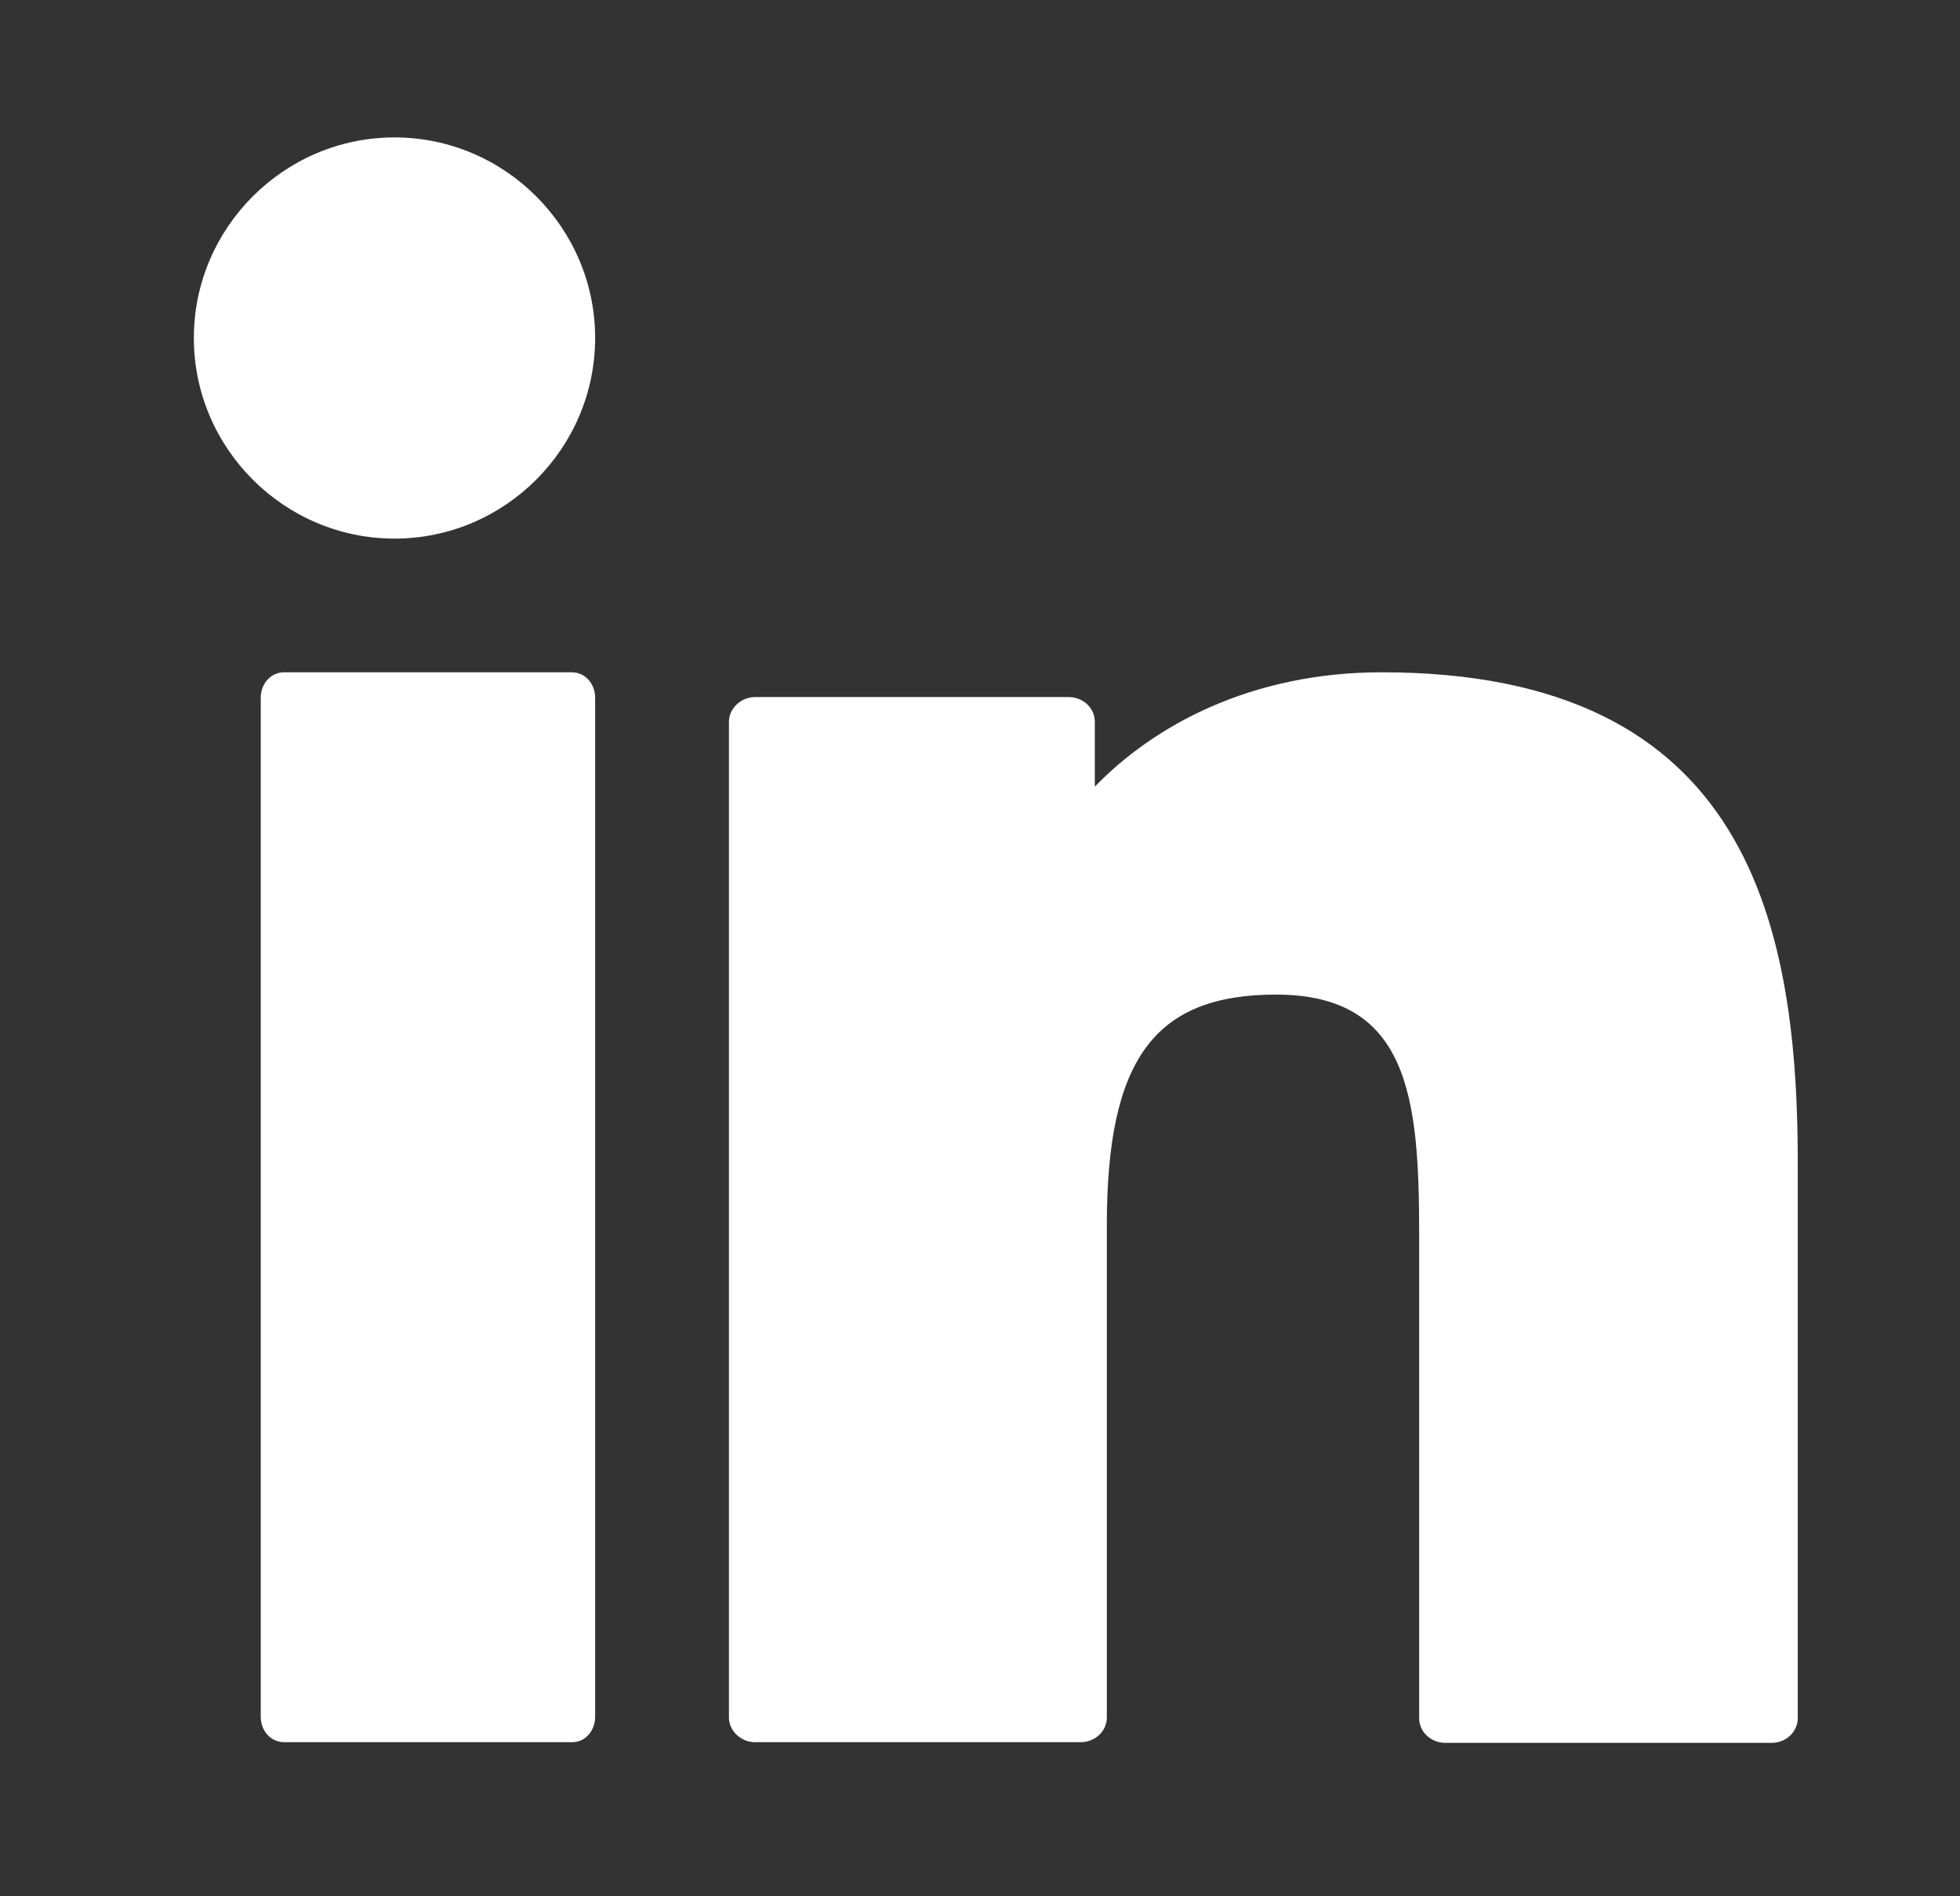 <svg width="31" height="30" viewBox="0 0 31 30" fill="none" xmlns="http://www.w3.org/2000/svg">
<rect x="0" y="0" width="31" height="30" fill="#333333" stroke="none"/>
<path fill-rule="evenodd" clip-rule="evenodd" d="M6.24 2.174C4.494 2.174 3.066 3.602 3.066 5.347C3.066 7.093 4.494 8.521 6.24 8.521C7.985 8.521 9.413 7.093 9.413 5.347C9.413 3.602 7.985 2.174 6.24 2.174Z" fill="white"/>
<path fill-rule="evenodd" clip-rule="evenodd" d="M9.043 10.636H4.494C4.283 10.636 4.124 10.816 4.124 11.039V27.16C4.124 27.383 4.283 27.562 4.494 27.562H9.054C9.255 27.562 9.413 27.383 9.413 27.16V11.039C9.413 10.816 9.255 10.636 9.043 10.636Z" fill="white"/>
<path fill-rule="evenodd" clip-rule="evenodd" d="M21.854 10.636C19.78 10.636 18.246 11.483 17.316 12.445V11.419C17.316 11.197 17.125 11.028 16.903 11.028H11.941C11.719 11.028 11.529 11.208 11.529 11.419V27.171C11.529 27.383 11.719 27.562 11.941 27.562H17.093C17.326 27.562 17.506 27.383 17.506 27.171V19.385C17.506 16.762 18.257 15.735 20.182 15.735C22.287 15.735 22.446 17.375 22.446 19.523V27.182C22.446 27.404 22.637 27.573 22.859 27.573H28.021C28.254 27.573 28.434 27.393 28.434 27.182V18.549C28.455 14.625 27.672 10.636 21.854 10.636Z" fill="white"/>
</svg>
